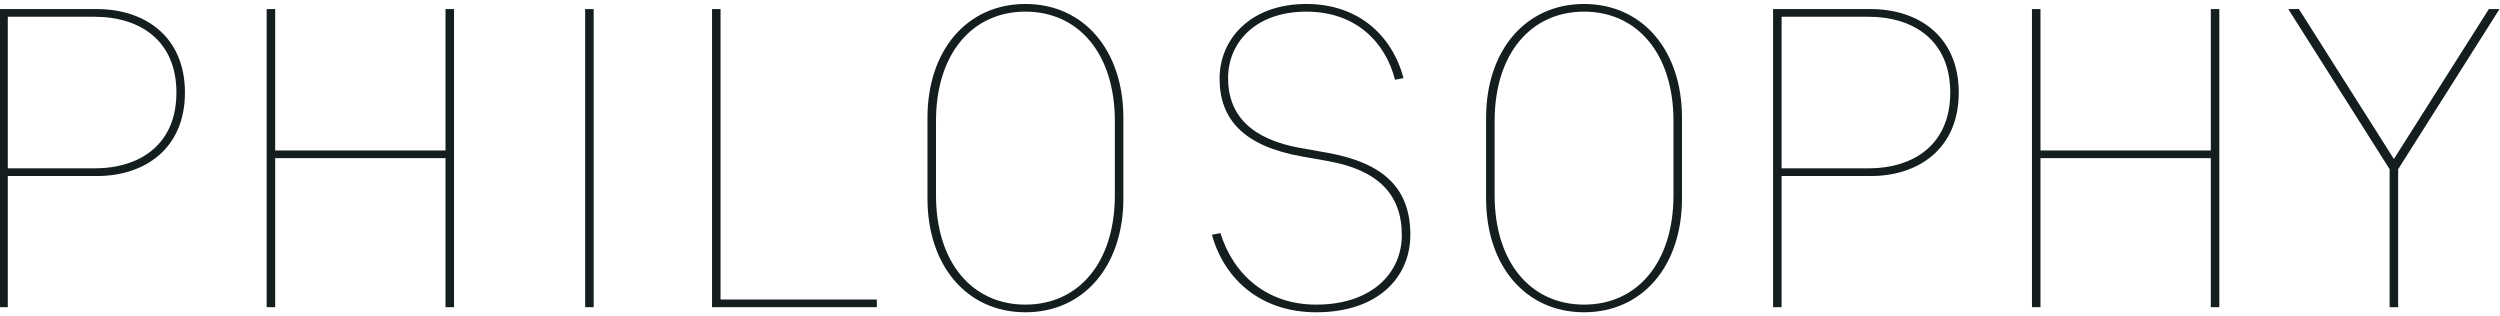 <?xml version="1.0" encoding="utf-8"?>
<!-- Generator: Adobe Illustrator 15.0.2, SVG Export Plug-In  -->
<!DOCTYPE svg PUBLIC "-//W3C//DTD SVG 1.1//EN" "http://www.w3.org/Graphics/SVG/1.1/DTD/svg11.dtd">
<svg version="1.1"
	 xmlns="http://www.w3.org/2000/svg" xmlns:xlink="http://www.w3.org/1999/xlink" xmlns:a="http://ns.adobe.com/AdobeSVGViewerExtensions/3.0/"
	 x="0px" y="0px" width="411px" height="52px" viewBox="203 298 411 52" overflow="visible" enable-background="new 203 298 411 52"
	 xml:space="preserve">
<defs>
</defs>
<rect x="24" y="58" display="none" fill="#F3F5F5" width="1252" height="494"/>
<g>
	<defs>
		<rect id="SVGID_1_" width="1300" height="951"/>
	</defs>
	<clipPath id="SVGID_2_">
		<use xlink:href="#SVGID_1_"  overflow="visible"/>
	</clipPath>
	<path clip-path="url(#SVGID_2_)" fill="#141E1E" d="M206.783,716.641h-1.28v-6.466c-0.976,0.111-1.936,0.208-2.625,0.288
		l-0.24-1.186c0.288-0.016,0.641-0.047,1.024-0.08c0.464-0.576,0.929-1.184,1.361-1.792c-0.56-0.769-1.376-1.665-2.209-2.385
		l0.688-0.865c0.193,0.161,0.368,0.321,0.544,0.481c0.656-0.961,1.265-1.985,1.602-2.722l1.12,0.48
		c-0.464,0.864-1.185,1.968-1.953,3.024c0.336,0.353,0.64,0.704,0.896,1.024c0.801-1.136,1.488-2.209,1.937-3.057l1.152,0.527
		c-0.895,1.441-2.257,3.378-3.713,5.188c0.817-0.065,1.681-0.129,2.433-0.193c-0.272-0.464-0.576-0.928-0.897-1.359l0.961-0.496
		c0.769,1.008,1.408,2.208,1.713,3.072l-1.009,0.513c-0.08-0.24-0.175-0.48-0.288-0.752c-0.368,0.048-0.784,0.096-1.217,0.144
		V716.641z M204.799,711.326c-0.16,1.505-0.56,3.026-1.057,4.194l-1.072-0.384c0.496-1.121,0.897-2.562,1.025-3.986L204.799,711.326
		z M208.496,711.038c0.416,1.072,0.737,2.273,0.849,3.121l-1.089,0.288c-0.096-0.864-0.416-2.096-0.8-3.121
		C207.905,711.198,208.208,711.118,208.496,711.038 M212.546,715.057v-3.041h-2.769v-1.186h2.769v-2.209h1.313v2.209h2.817v1.186
		h-2.817v3.041h3.649v1.184h-8.804v-1.184H212.546z M213.218,706.108c0.864-0.736,1.537-1.601,2.018-2.577h-5.956v-1.136h6.372
		h0.303h0.065l0.927,0.304c-0.528,1.617-1.488,2.993-2.752,4.114c1.072,0.672,2.289,1.168,3.537,1.504l-0.816,1.104
		c-1.329-0.416-2.609-1.024-3.746-1.809c-1.056,0.752-2.289,1.36-3.617,1.825l-0.832-0.978c1.296-0.399,2.48-0.943,3.489-1.601
		c-0.881-0.784-1.649-1.728-2.209-2.801l1.137-0.464C211.65,704.571,212.37,705.404,213.218,706.108"/>
	<path clip-path="url(#SVGID_2_)" fill="#141E1E" d="M226.238,704.716c-0.271-0.64-0.687-1.312-1.216-2.001l1.073-0.576
		c0.704,0.832,1.184,1.585,1.505,2.306l-0.593,0.271h3.105c-0.208-0.72-0.608-1.472-1.136-2.272l1.104-0.544
		c0.624,0.848,1.072,1.633,1.345,2.385l-1.072,0.432h2.865c0.832-0.96,1.633-2.017,2.064-2.769l1.313,0.624
		c-0.432,0.624-1.057,1.393-1.744,2.145h2.768v3.105h-1.376v-2.017h-10.98v2.017h-1.313v-3.105H226.238z M226.687,716.161v0.479
		h-1.329v-4.882h4.226c0.16-0.399,0.288-0.784,0.4-1.136h-3.409v-3.762h8.387v3.762h-3.522c-0.143,0.352-0.319,0.736-0.496,1.136
		h5.299v4.882h-1.377v-0.479H226.687z M234.866,712.879h-8.18v2.177h8.18V712.879z M227.855,709.662h5.778v-1.841h-5.778V709.662z"
		/>
	<path clip-path="url(#SVGID_2_)" fill="#141E1E" d="M255.314,708.045h0.864c-0.288,5.074-0.624,7.812-1.28,8.275
		c-0.272,0.208-0.641,0.305-1.137,0.32c-0.511,0.016-1.633-0.016-2.272-0.032l-0.225-1.328c0.641,0.048,1.665,0.08,2.146,0.064
		c0.208-0.017,0.351-0.048,0.479-0.145c0.353-0.288,0.609-2.177,0.817-5.89h-4.867c-0.591,2.865-1.872,5.634-4.865,7.314
		l-1.137-0.944c4.178-2.129,4.882-6.323,5.107-9.908h-5.091v-1.232h6.483v-2.625h1.376v2.625h6.627v1.232h-8.019
		c-0.064,0.736-0.128,1.504-0.256,2.272h4.722H255.314z"/>
	<path clip-path="url(#SVGID_2_)" fill="#141E1E" d="M267.328,714.527v-4.802h-2.738v-1.136h2.738v-1.633h-1.778v-0.672
		c-0.16,0.159-0.32,0.304-0.496,0.447l-0.896-0.88c1.392-1.121,2.705-2.658,3.393-3.938l1.425,0.111l-0.097,0.177
		c1.185,1.041,2.129,1.984,2.85,2.865l-1.04,0.816c-0.625-0.833-1.457-1.729-2.449-2.673c-0.624,0.896-1.393,1.808-2.226,2.641
		h4.515v1.104h-1.921v1.633h2.577v1.136h-2.577v4.594c1.024-0.159,2.016-0.336,2.801-0.479l0.08,1.136
		c-1.937,0.401-4.93,0.961-6.643,1.249l-0.336-1.265C265.229,714.864,266.239,714.704,267.328,714.527 M265.837,710.59
		c0.449,1.025,0.753,2.193,0.849,3.01l-1.057,0.384c-0.08-0.863-0.384-2.032-0.816-3.009L265.837,710.59z M271.265,710.861
		c-0.272,0.833-0.673,1.922-1.104,2.898l-1.009-0.368c0.4-1.009,0.752-2.129,0.944-2.897L271.265,710.861z M274.642,707.068v-5.153
		h1.328v5.153h3.122v1.232h-3.122v8.34h-1.328v-8.34h-3.313v-1.232H274.642z"/>
	<path clip-path="url(#SVGID_2_)" fill="#141E1E" d="M204.281,326.937v21.562h-1.4v-49.005h16.102c7.7,0,14.421,4.411,14.421,13.722
		s-6.721,13.721-14.421,13.721H204.281z M204.281,325.677h14.211c7.701,0,13.512-4.061,13.512-12.461
		c0-8.401-5.811-12.462-13.512-12.462h-14.211V325.677z"/>
	<polygon clip-path="url(#SVGID_2_)" fill="#141E1E" points="276.243,323.997 248.24,323.997 248.24,348.499 246.84,348.499 
		246.84,299.494 248.24,299.494 248.24,322.736 276.243,322.736 276.243,299.494 277.643,299.494 277.643,348.499 276.243,348.499 	
		"/>
	<rect x="299.199" y="299.494" clip-path="url(#SVGID_2_)" fill="#141E1E" width="1.4" height="49.005"/>
	<polygon clip-path="url(#SVGID_2_)" fill="#141E1E" points="347.151,348.499 320.059,348.499 320.059,299.494 321.458,299.494 
		321.458,347.239 347.151,347.239 	"/>
	<path clip-path="url(#SVGID_2_)" fill="#141E1E" d="M355.477,330.648v-13.302c0-10.991,6.441-18.692,16.102-18.692
		c9.661,0,16.102,7.701,16.102,18.692v13.302c0,10.991-6.441,18.691-16.102,18.691C361.918,349.339,355.477,341.639,355.477,330.648
		 M386.281,330.087v-12.181c0-11.061-5.951-17.992-14.702-17.992s-14.701,6.931-14.701,17.992v12.181
		c0,11.062,5.95,17.992,14.701,17.992S386.281,341.149,386.281,330.087"/>
	<path clip-path="url(#SVGID_2_)" fill="#141E1E" d="M419.388,349.339c-8.961,0-15.052-5.25-17.152-12.741l1.4-0.28
		c2.17,6.931,7.701,11.761,15.752,11.761c9.101,0,14.071-5.18,14.071-11.411c0-6.791-3.99-10.711-12.111-12.182l-4.34-0.769
		c-9.451-1.681-13.512-6.021-13.512-12.812c0-6.371,4.971-12.251,14.282-12.251c8.471,0,14.071,5.111,15.962,12.181l-1.401,0.28
		c-1.54-6.09-6.37-11.201-14.561-11.201c-8.401,0-12.882,5.111-12.882,10.921c0,6.301,4.061,10.081,11.832,11.482l4.34,0.77
		c9.591,1.68,13.792,6.021,13.792,13.511C434.86,343.599,429.539,349.339,419.388,349.339"/>
	<path clip-path="url(#SVGID_2_)" fill="#141E1E" d="M447.315,330.648v-13.302c0-10.991,6.442-18.692,16.102-18.692
		c9.661,0,16.101,7.701,16.101,18.692v13.302c0,10.991-6.44,18.691-16.101,18.691C453.758,349.339,447.315,341.639,447.315,330.648
		 M478.12,330.087v-12.181c0-11.061-5.951-17.992-14.702-17.992s-14.701,6.931-14.701,17.992v12.181
		c0,11.062,5.95,17.992,14.701,17.992S478.12,341.149,478.12,330.087"/>
	<path clip-path="url(#SVGID_2_)" fill="#141E1E" d="M495.896,326.937v21.562h-1.4v-49.005h16.101
		c7.701,0,14.422,4.411,14.422,13.722s-6.721,13.721-14.422,13.721H495.896z M495.896,325.677h14.211
		c7.701,0,13.512-4.061,13.512-12.461c0-8.401-5.811-12.462-13.512-12.462h-14.211V325.677z"/>
	<polygon clip-path="url(#SVGID_2_)" fill="#141E1E" points="566.458,323.997 538.455,323.997 538.455,348.499 537.055,348.499 
		537.055,299.494 538.455,299.494 538.455,322.736 566.458,322.736 566.458,299.494 567.857,299.494 567.857,348.499 
		566.458,348.499 	"/>
	<polygon clip-path="url(#SVGID_2_)" fill="#141E1E" points="596.555,324.137 612.166,299.494 613.916,299.494 597.255,325.817 
		597.255,348.499 595.854,348.499 595.854,325.817 579.193,299.494 580.944,299.494 	"/>
	
		<line clip-path="url(#SVGID_2_)" fill="none" stroke="#5975C2" stroke-width="2" stroke-miterlimit="10" x1="129" y1="348" x2="178" y2="348"/>
	<path clip-path="url(#SVGID_2_)" fill="#141E1E" d="M207.641,400.36h-1.28v-6.466c-0.976,0.112-1.936,0.208-2.625,0.288
		l-0.24-1.185c0.288-0.016,0.641-0.047,1.024-0.08c0.464-0.576,0.929-1.184,1.361-1.792c-0.56-0.769-1.376-1.665-2.209-2.385
		l0.688-0.865c0.193,0.161,0.368,0.321,0.544,0.481c0.656-0.961,1.265-1.985,1.602-2.721l1.12,0.48
		c-0.464,0.864-1.185,1.968-1.953,3.025c0.336,0.352,0.64,0.704,0.896,1.024c0.801-1.136,1.488-2.209,1.937-3.057l1.152,0.528
		c-0.895,1.441-2.257,3.378-3.713,5.187c0.817-0.065,1.681-0.129,2.433-0.193c-0.272-0.464-0.576-0.928-0.897-1.36l0.961-0.496
		c0.769,1.008,1.408,2.208,1.713,3.073l-1.009,0.512c-0.08-0.24-0.175-0.48-0.288-0.752c-0.368,0.048-0.784,0.096-1.217,0.144
		V400.36z M205.657,395.046c-0.16,1.505-0.56,3.026-1.057,4.194l-1.072-0.384c0.496-1.121,0.897-2.561,1.025-3.986L205.657,395.046z
		 M209.354,394.758c0.416,1.072,0.737,2.273,0.849,3.121l-1.089,0.288c-0.096-0.864-0.416-2.096-0.8-3.121
		C208.763,394.918,209.066,394.838,209.354,394.758 M213.404,398.776v-3.041h-2.769v-1.185h2.769v-2.209h1.313v2.209h2.817v1.185
		h-2.817v3.041h3.649v1.184h-8.804v-1.184H213.404z M214.076,389.828c0.864-0.736,1.537-1.601,2.018-2.577h-5.956v-1.136h6.372
		h0.303h0.065l0.927,0.304c-0.528,1.617-1.488,2.993-2.752,4.114c1.072,0.672,2.289,1.168,3.537,1.504l-0.816,1.104
		c-1.329-0.416-2.609-1.024-3.746-1.808c-1.056,0.752-2.289,1.36-3.617,1.825l-0.832-0.977c1.296-0.4,2.48-0.944,3.489-1.601
		c-0.881-0.784-1.649-1.728-2.209-2.801l1.137-0.464C212.508,388.291,213.228,389.124,214.076,389.828"/>
	<path clip-path="url(#SVGID_2_)" fill="#141E1E" d="M226.777,388.436c-0.271-0.641-0.687-1.313-1.215-2.001l1.072-0.576
		c0.704,0.832,1.184,1.584,1.505,2.305l-0.593,0.272h3.105c-0.208-0.721-0.608-1.473-1.136-2.273l1.104-0.544
		c0.624,0.848,1.072,1.632,1.345,2.384l-1.072,0.433h2.865c0.832-0.96,1.633-2.017,2.064-2.769l1.313,0.624
		c-0.432,0.624-1.057,1.393-1.744,2.145h2.768v3.105h-1.376v-2.017h-10.98v2.017h-1.313v-3.105H226.777z M227.226,399.88v0.48
		h-1.329v-4.881h4.226c0.16-0.4,0.288-0.785,0.4-1.137h-3.409v-3.761h8.387v3.761h-3.522c-0.143,0.352-0.319,0.737-0.496,1.137
		h5.299v4.881h-1.377v-0.48H227.226z M235.405,396.599h-8.18v2.177h8.18V396.599z M228.395,393.382h5.778v-1.841h-5.778V393.382z"/>
	<path clip-path="url(#SVGID_2_)" fill="#141E1E" d="M246.649,396.439v-3.985h-1.697v-1.201h1.697v-3.314h-1.937v-1.2h4.978v1.2
		h-1.745v3.314h1.521v1.201h-1.521v3.665c0.641-0.16,1.249-0.32,1.761-0.448l0.112,1.136c-1.472,0.448-3.745,1.105-5.042,1.441
		l-0.288-1.313C245.032,396.823,245.816,396.631,246.649,396.439 M253.756,398.616v-2.241h-3.522v-1.168h3.522v-1.857h-3.505v-7.075
		h8.467v7.075h-3.65v1.857h3.666v1.168h-3.666v2.241h4.258v1.184h-10.26v-1.184H253.756z M251.499,389.284h2.257v-1.857h-2.257
		V389.284z M251.499,392.197h2.257v-1.921h-2.257V392.197z M257.437,387.427h-2.369v1.857h2.369V387.427z M257.437,390.276h-2.369
		v1.921h2.369V390.276z"/>
	<path clip-path="url(#SVGID_2_)" fill="#141E1E" d="M276.188,389.796h-6.562v-0.736c-1.153,0.672-2.337,1.168-3.522,1.536
		l-0.704-1.088c2.385-0.608,4.834-1.889,6.851-3.874h1.152c2.145,1.985,4.658,3.185,7.027,3.858l-0.753,1.088
		c-1.152-0.368-2.32-0.848-3.489-1.504V389.796z M268.889,395.639c-0.432,1.377-1.264,3.057-2.144,4.066l-1.217-0.528
		c0.912-0.961,1.776-2.593,2.145-3.858L268.889,395.639z M277.245,390.997h0.24l0.816,0.448c-0.592,1.361-1.777,2.866-3.009,3.938
		l-0.992-0.848c0.816-0.656,1.648-1.553,2.224-2.449h-9.267v-1.089h9.811H277.245z M271.002,395.143v2.961
		c0,0.609,0.192,0.736,0.928,0.753c0.689,0.016,1.953,0.016,2.705,0c0.817-0.017,0.897-0.128,0.929-1.553l1.248,0.208
		c-0.16,2.321-0.416,2.593-2.049,2.625c-0.864,0.016-2.176,0.016-2.976,0c-1.681-0.032-2.081-0.4-2.081-2.033v-2.961H271.002z
		 M275.612,388.739c-0.944-0.56-1.873-1.232-2.785-2.048c-0.864,0.816-1.745,1.488-2.657,2.048H275.612z M272.634,393.91
		c0.961,0.96,1.681,1.872,2.194,2.72l-1.153,0.609c-0.448-0.864-1.152-1.793-2.033-2.737L272.634,393.91z M277.821,395.046
		c1.104,1.457,1.921,2.785,2.449,4.018l-1.297,0.528c-0.48-1.233-1.249-2.593-2.304-4.034L277.821,395.046z"/>
</g>
<rect id="_x3C_スライス_x3E__3_" x="203" y="298" fill="none" width="411" height="52"/>
</svg>
